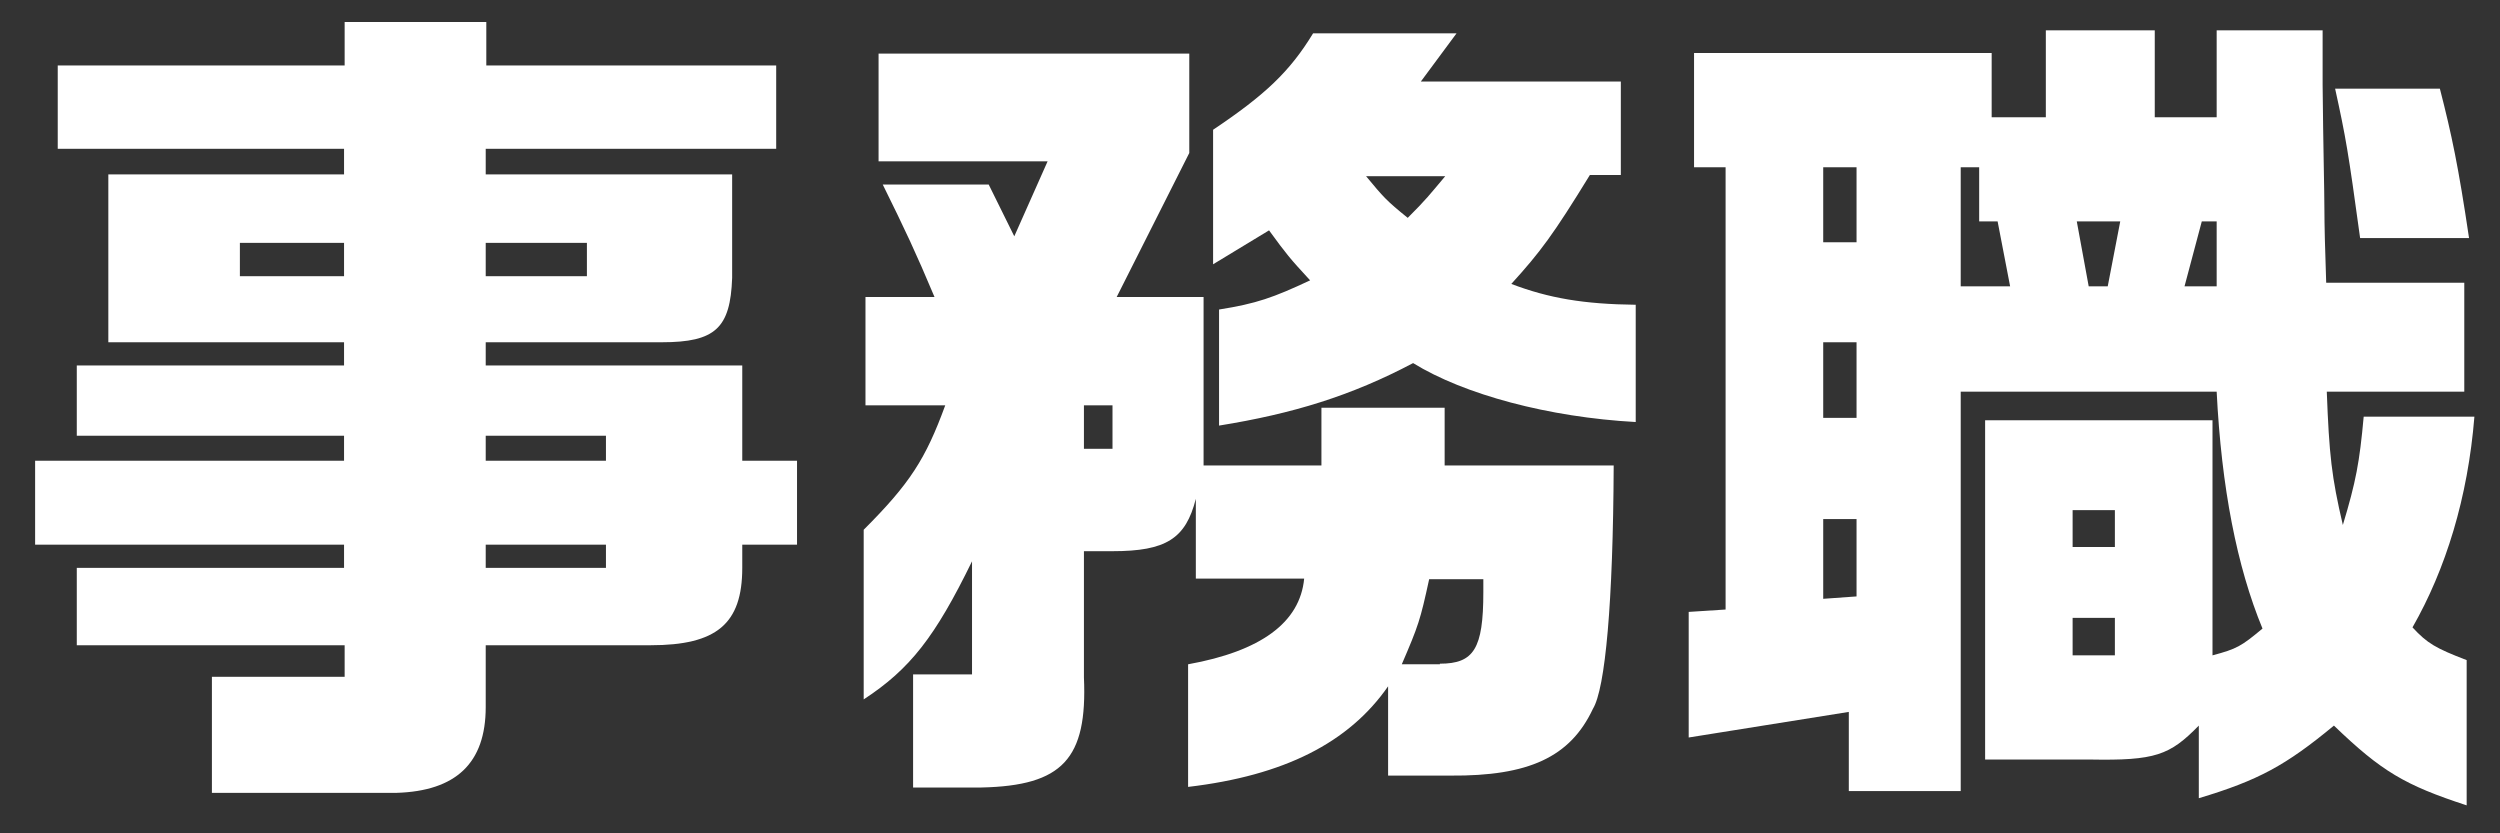 <?xml version="1.0" encoding="utf-8"?>
<!-- Generator: Adobe Illustrator 22.0.1, SVG Export Plug-In . SVG Version: 6.00 Build 0)  -->
<svg version="1.1" id="レイヤー_1" xmlns="http://www.w3.org/2000/svg" xmlns:xlink="http://www.w3.org/1999/xlink" x="0px"
	 y="0px" viewBox="0 0 420 140" style="enable-background:new 0 0 420 140;" xml:space="preserve">
<rect x="0" y="0" width="420" height="140" fill="#333333" stroke="none"/>
<style type="text/css">
	.st0{enable-background:new    ;}
	.st1{fill:#FFFFFF;}
</style>
<g class="st0">
	<path class="st1" d="M57.8,77.4v-4.2H12.9V61.4h44.9v-3.9H18.2V29.3h39.6V25H9.7V11h48.2V3.7h23.8V11h48.7v14H81.6v4.3h41.4v17.4
		c-0.3,8.4-2.8,10.8-11.8,10.8H81.6v3.9h43.1v16h9.2v14.1h-9.2v3.9c0,9.4-4.3,13-15.4,13H81.6v10.4c0,9.4-5,14.1-15,14.4H35.6v-19.5
		h22.3v-5.3H12.9v-13h44.9v-3.9H5.9V77.4H57.8z M57.8,46.4v-5.6H40.3v5.6H57.8z M98.6,46.4v-5.6H81.6v5.6H98.6z M101.8,77.4v-4.2
		H81.6v4.2H101.8z M101.8,95.4v-3.9H81.6v3.9H101.8z"/>
	<path class="st1" d="M182.1,113.8c0.6,13.7-3.6,18.2-17.2,18.5h-11.5v-19h9.9v-19c-6.2,12.7-10.4,18.1-18.2,23.2V89
		c7.8-7.8,10.4-11.9,13.7-20.9h-13.4V49.9h11.6c-3.2-7.6-4.9-11.2-8.7-18.9h17.8l4.3,8.7l5.6-12.6h-28.4V9h52.2v16.7l-12.2,24.2
		h14.6v28.3H222v-9.7h20.7v9.7h28.4c-0.1,23-1.4,37.5-3.5,40.9c-3.8,8.1-10.8,11.3-23.9,11.2h-10.5v-15c-6.6,9.5-17.5,15-33.6,16.9
		v-20.6c12.2-2.2,18.8-7,19.5-14.4h-18.2V83.8c-1.7,6.7-5,8.8-14,8.8h-4.8V113.8z M186.9,75.4v-7.3h-4.8v7.3H186.9z M204.8,52
		c6.3-1,9.1-2,15.3-4.9c-3.5-3.8-3.9-4.3-6.9-8.4l-9.4,5.7V21.8c8.8-5.9,12.9-9.8,16.8-16.2h24.1l-6,8.1h33.6v15.7h-5.2
		c-6.2,10.1-8.3,12.9-13.2,18.3c6.3,2.4,12.2,3.4,20.9,3.5v19.7c-14.6-0.8-28.8-4.6-37.4-9.9c-10.4,5.5-20.2,8.5-32.6,10.5V52z
		 M229.5,29.6c2.9,3.5,3.4,4.1,7,7c3.2-3.2,3.6-3.8,6.3-7H229.5z M241.9,111.5c5.7,0,7.3-2.5,7.3-12v-2.2h-9.1
		c-1.5,6.9-1.8,7.8-4.6,14.3H241.9z"/>
	<path class="st1" d="M289.9,102.4V28.1h-5.3V8.9h50v10.8h9.1V5.1H362v14.6h10.4V5.1h17.8v9.2c0.1,10.5,0.3,17.8,0.3,21
		c0,2.1,0.1,6.7,0.3,12.2H414v18.3h-23.1c0.4,10.6,0.8,14.3,2.7,22.4c2.2-7.3,2.8-10.5,3.5-18.2h18.6c-1.1,13.6-4.8,25.6-10.4,35.4
		c2.5,2.7,3.9,3.5,9.1,5.5v24.4c-10.4-3.4-14.3-5.7-22.3-13.4c-8.1,6.7-12.7,9.2-22.7,12.2v-12.2c-4.9,5-7.3,5.9-18.3,5.7h-17.6v-57
		h38.2v39.5c4.1-1.1,4.8-1.5,8.4-4.5c-4.3-10.4-6.9-23.7-7.7-39.8h-43v67.1h-18.8v-13.3l-26.9,4.3v-21.1L289.9,102.4z M311.9,40.7
		V28.1h-5.6v12.6H311.9z M311.9,70.2V57.5h-5.6v12.7H311.9z M311.9,87.2h-5.6v13.4l5.6-0.4V87.2z M337.7,48.1l-2.1-10.9h-3.1v-9.1
		h-3.1v20H337.7z M355.3,91.9v-6.2h-7.1v6.2H355.3z M355.3,110.1v-6.3h-7.1v6.3H355.3z M354.1,48.1l2.1-10.9h-7.3l2,10.9H354.1z
		 M372.4,48.1V37.2h-2.5l-2.9,10.9H372.4z M409.9,14.9c2,7.8,3.1,13,4.9,25.1h-18.3c-2-14.6-2.4-16.9-4.2-25.1H409.9z"/>
</g>
</svg>
